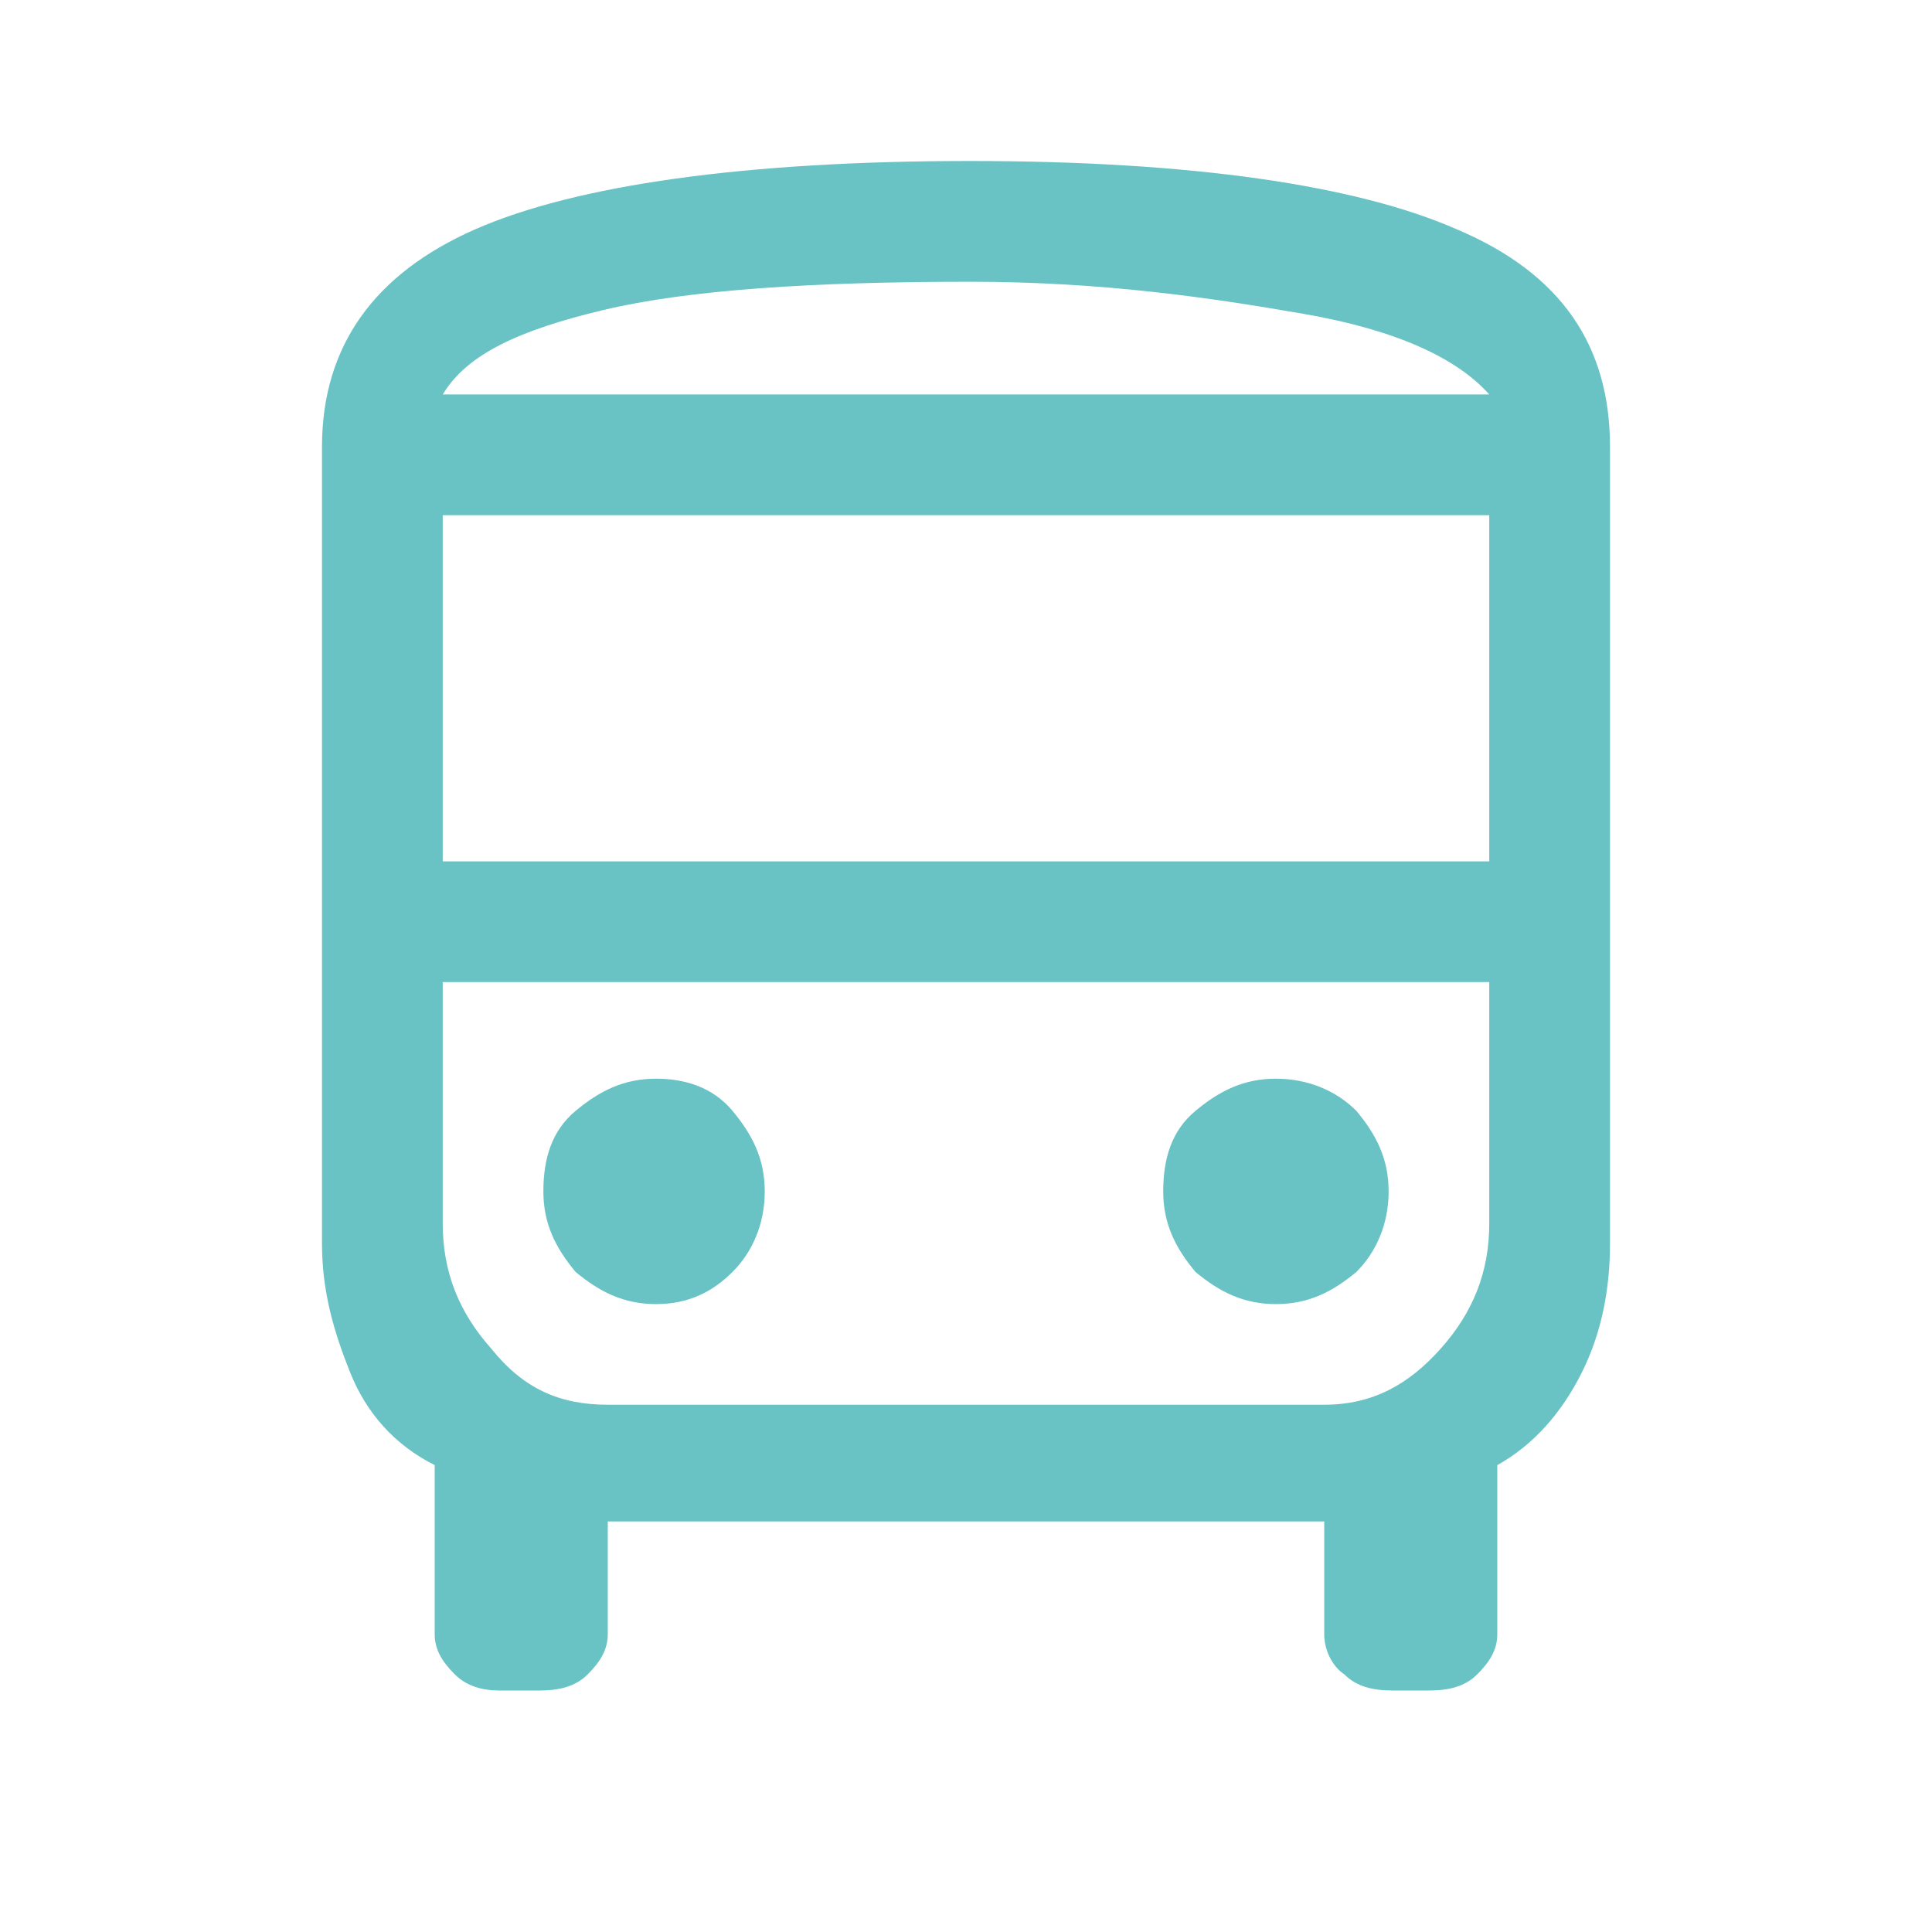 <?xml version="1.0" encoding="UTF-8"?> <!-- Generator: Adobe Illustrator 27.8.0, SVG Export Plug-In . SVG Version: 6.00 Build 0) --> <svg xmlns="http://www.w3.org/2000/svg" xmlns:xlink="http://www.w3.org/1999/xlink" version="1.1" id="Ebene_1" x="0px" y="0px" viewBox="0 0 48 48" style="enable-background:new 0 0 48 48;" xml:space="preserve"> <style type="text/css"> .st0{fill:#69C3C4;} </style> <path class="st0" d="M12.4,42c-0.4,0-0.8-0.1-1.1-0.4s-0.5-0.6-0.5-1v-4.2c-1-0.5-1.7-1.3-2.1-2.3S8,32.1,8,30.9V11.1 c0-2.5,1.3-4.3,3.8-5.4S18.5,4,24.1,4c5.5,0,9.6,0.6,12.1,1.7c2.6,1.1,3.8,2.9,3.8,5.4v19.8c0,1.1-0.2,2.2-0.7,3.2s-1.2,1.8-2.1,2.3 v4.2c0,0.4-0.2,0.7-0.5,1S36,42,35.5,42h-0.9c-0.5,0-0.9-0.1-1.2-0.4c-0.3-0.2-0.5-0.6-0.5-1v-2.8H15.1v2.8c0,0.4-0.2,0.7-0.5,1 S13.9,42,13.4,42H12.4z M24.1,9.8H37H11H24.1z M32.9,24.4H11h26H32.9z M11,21.4h26v-8.6H11V21.4z M16.3,32.4c0.8,0,1.4-0.3,1.9-0.8 s0.8-1.2,0.8-2s-0.3-1.4-0.8-2s-1.2-0.8-1.9-0.8c-0.8,0-1.4,0.3-2,0.8s-0.8,1.2-0.8,2s0.3,1.4,0.8,2C14.9,32.1,15.5,32.4,16.3,32.4z M31.7,32.4c0.8,0,1.4-0.3,2-0.8c0.5-0.5,0.8-1.2,0.8-2s-0.3-1.4-0.8-2c-0.5-0.5-1.2-0.8-2-0.8s-1.4,0.3-2,0.8s-0.8,1.2-0.8,2 s0.3,1.4,0.8,2C30.3,32.1,30.9,32.4,31.7,32.4z M11,9.8h26c-0.8-0.9-2.3-1.6-4.6-2S27.4,7,24.1,7c-3.9,0-7,0.2-9.1,0.7 S11.6,8.8,11,9.8z M15.1,34.9h17.8c1.2,0,2.1-0.5,2.9-1.4c0.8-0.9,1.2-1.9,1.2-3.1v-6H11v6c0,1.2,0.4,2.2,1.2,3.1 C13,34.5,13.9,34.9,15.1,34.9z"></path> </svg> 